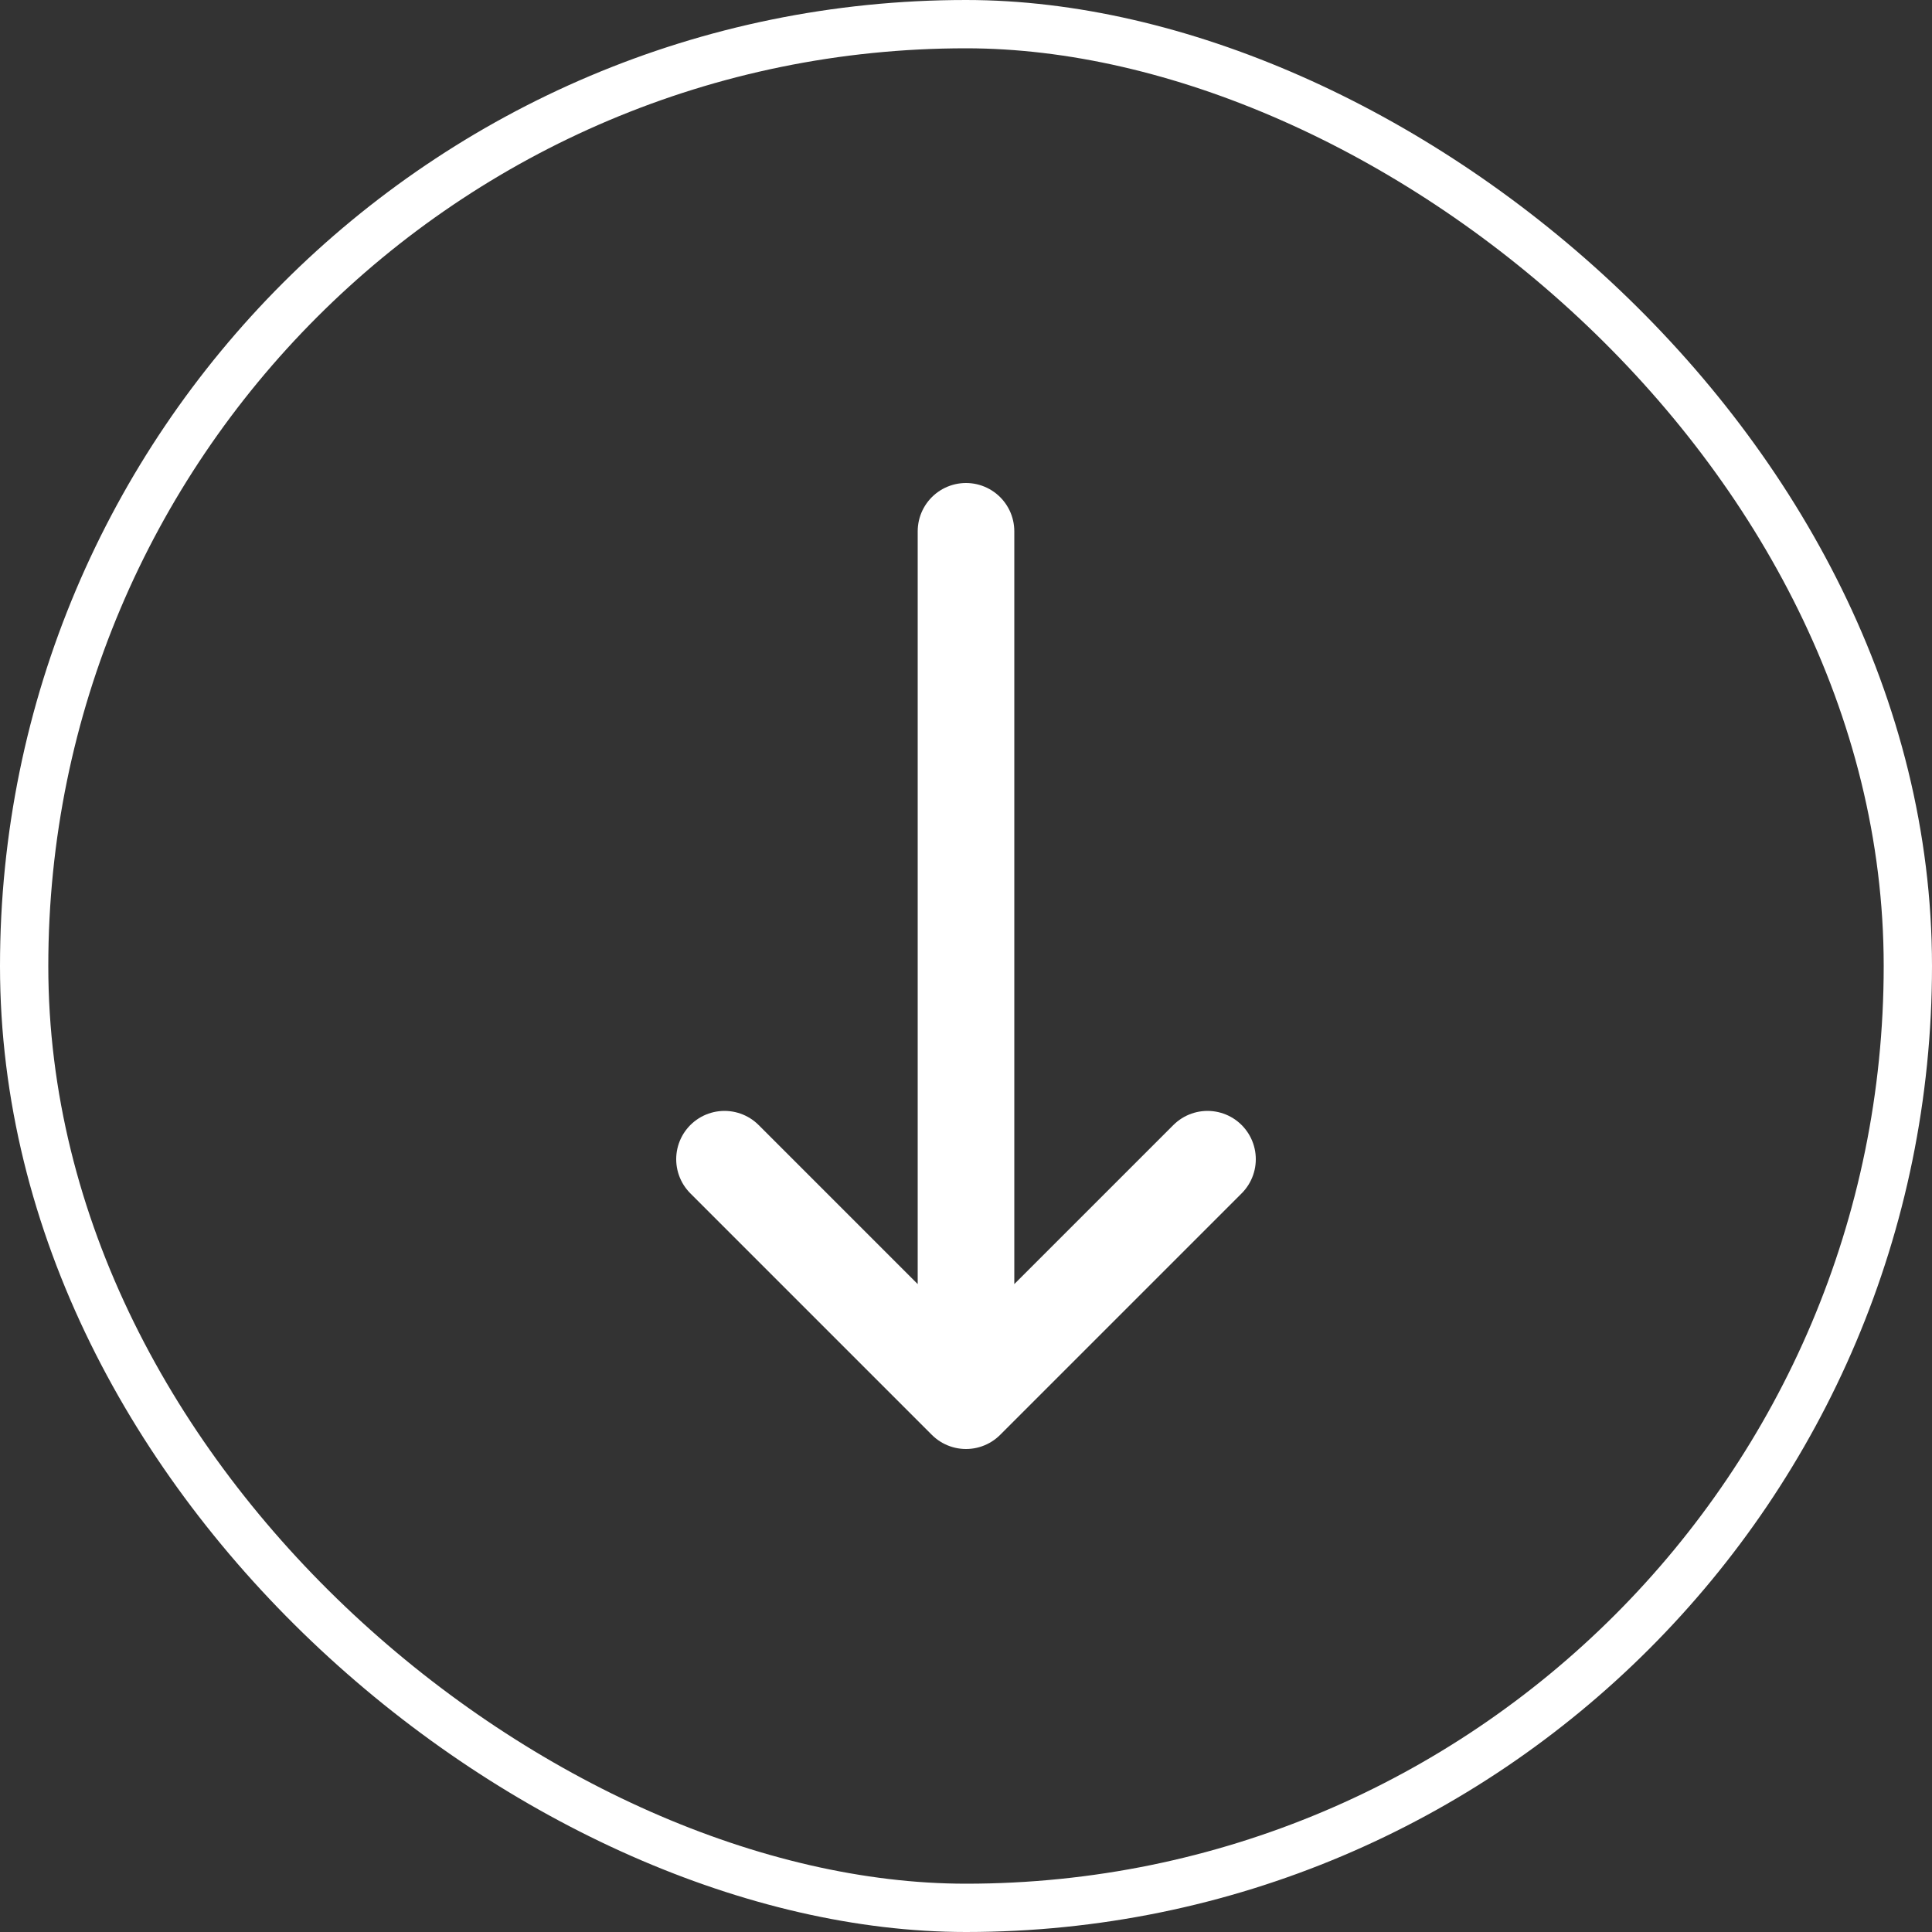 <svg width="30" height="30" viewBox="0 0 30 30" fill="none" xmlns="http://www.w3.org/2000/svg">
<rect x="0" y="0" width="30" height="30" fill="#333333" stroke="none"/>
<rect x="0.375" y="0.375" width="29.25" height="29.25" rx="14.625" transform="matrix(-4.37114e-08 1 1 4.37114e-08 -1.63918e-08 1.63918e-08)" stroke="white" stroke-width="0.75"/>
<g clip-path="url(#clip0_14889_1726)">
<path d="M11.25 18L15 21.75M15 21.75L18.75 18M15 21.75L15 8.25" stroke="white" stroke-width="1.5" stroke-linecap="round" stroke-linejoin="round"/>
</g>
<defs>
<clipPath id="clip0_14889_1726">
<rect width="15" height="15" fill="white" transform="translate(7.5 22.5) rotate(-90)"/>
</clipPath>
</defs>
</svg>
